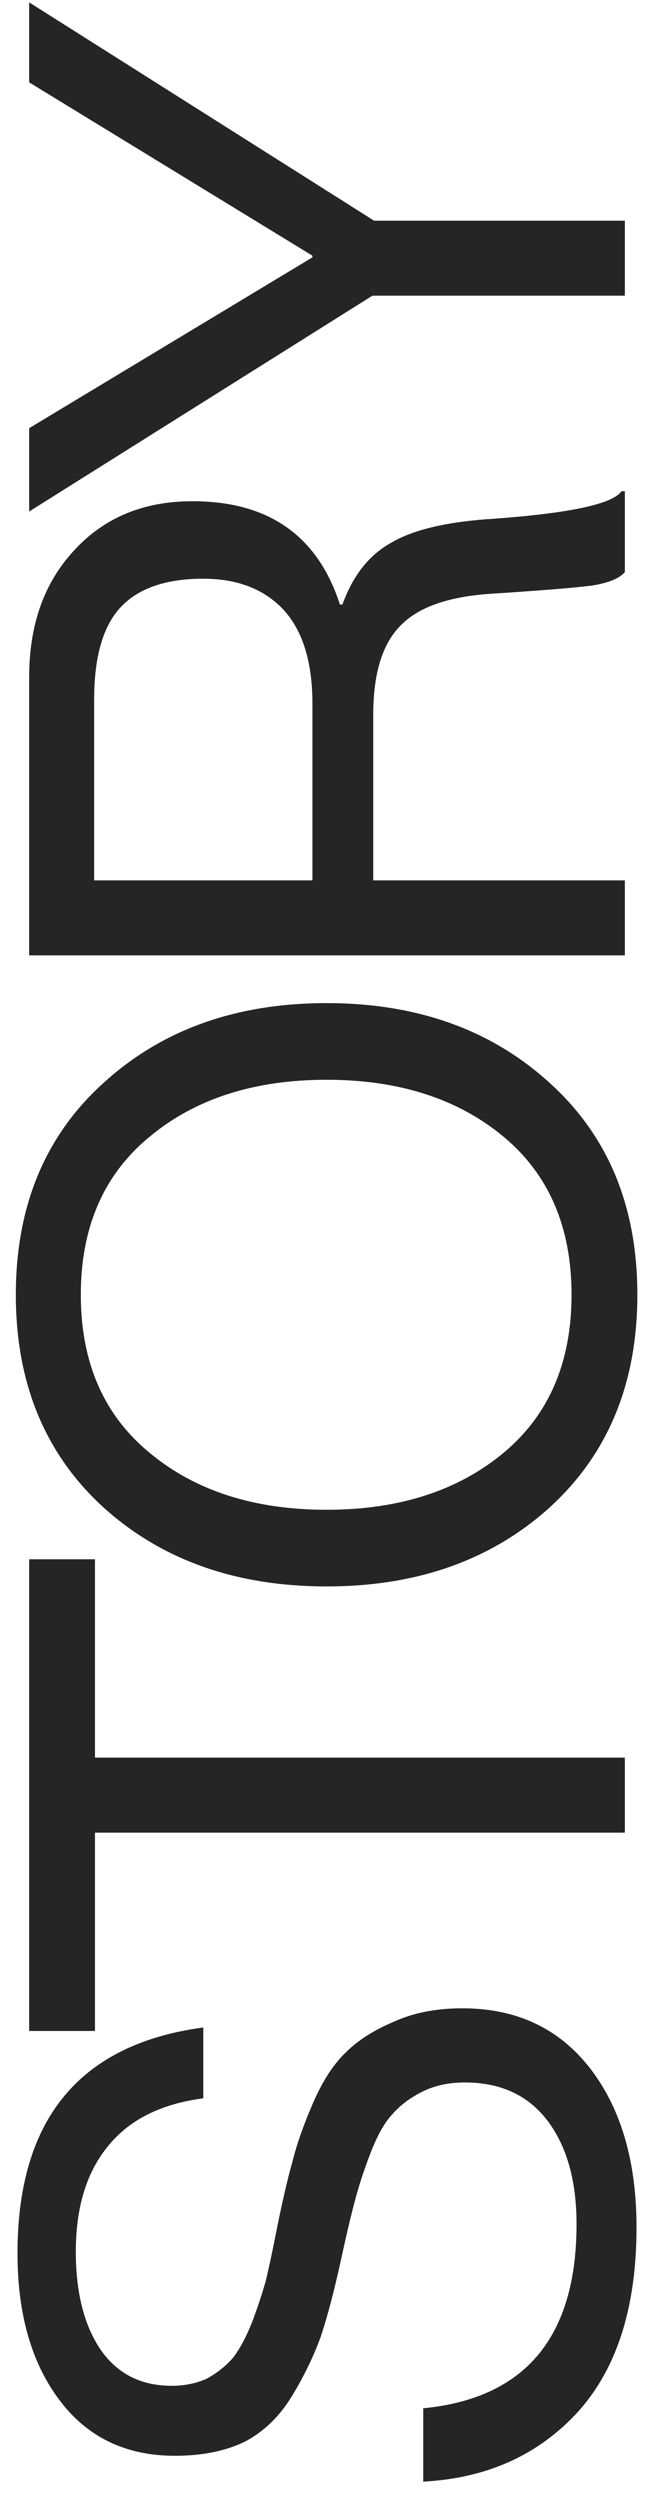 <?xml version="1.0" encoding="UTF-8"?> <svg xmlns="http://www.w3.org/2000/svg" width="28" height="108" viewBox="0 0 28 108" fill="none"> <path d="M27.504 96.228C27.504 99.684 26.652 102.348 24.948 104.22C23.244 106.068 21.024 107.064 18.288 107.208V104.04C22.704 103.608 24.912 100.956 24.912 96.084C24.912 94.236 24.504 92.76 23.688 91.656C22.848 90.528 21.648 89.964 20.088 89.964C19.392 89.964 18.78 90.096 18.252 90.36C17.724 90.624 17.292 90.948 16.956 91.332C16.62 91.692 16.308 92.244 16.02 92.988C15.732 93.732 15.504 94.428 15.336 95.076C15.168 95.7 14.964 96.564 14.724 97.668C14.436 98.988 14.148 100.08 13.86 100.944C13.548 101.808 13.128 102.672 12.6 103.536C12.072 104.4 11.4 105.048 10.584 105.48C9.744 105.888 8.736 106.092 7.56 106.092C5.448 106.092 3.792 105.3 2.592 103.716C1.368 102.108 0.756 99.984 0.756 97.344C0.756 91.56 3.432 88.308 8.784 87.588V90.648C6.96 90.888 5.592 91.572 4.68 92.7C3.744 93.828 3.276 95.352 3.276 97.272C3.276 99.048 3.636 100.464 4.356 101.52C5.076 102.552 6.096 103.068 7.416 103.068C7.992 103.068 8.508 102.96 8.964 102.744C9.396 102.504 9.768 102.204 10.08 101.844C10.368 101.46 10.632 100.968 10.872 100.368C11.112 99.744 11.316 99.132 11.484 98.532C11.628 97.932 11.784 97.2 11.952 96.336C12.192 95.136 12.42 94.152 12.636 93.384C12.828 92.616 13.128 91.764 13.536 90.828C13.944 89.892 14.412 89.172 14.94 88.668C15.468 88.14 16.164 87.696 17.028 87.336C17.868 86.952 18.852 86.76 19.98 86.76C22.332 86.76 24.18 87.636 25.524 89.388C26.844 91.116 27.504 93.396 27.504 96.228ZM4.104 87.739H1.26L1.26 67.362H4.104V75.93H27V79.171H4.104V87.739ZM23.76 46.791C26.28 49.071 27.54 52.119 27.54 55.935C27.54 59.751 26.28 62.811 23.76 65.115C21.24 67.395 18.024 68.535 14.112 68.535C10.2 68.535 6.984 67.395 4.464 65.115C1.944 62.811 0.684 59.751 0.684 55.935C0.684 52.119 1.944 49.071 4.464 46.791C6.984 44.487 10.2 43.335 14.112 43.335C18.024 43.335 21.24 44.487 23.76 46.791ZM21.744 62.775C23.712 61.143 24.696 58.863 24.696 55.935C24.696 53.007 23.712 50.727 21.744 49.095C19.776 47.463 17.232 46.647 14.112 46.647C10.992 46.647 8.448 47.463 6.48 49.095C4.488 50.727 3.492 53.007 3.492 55.935C3.492 58.863 4.488 61.143 6.48 62.775C8.448 64.407 10.992 65.223 14.112 65.223C17.232 65.223 19.776 64.407 21.744 62.775ZM27 41.273H1.26V29.249C1.26 26.993 1.908 25.169 3.204 23.777C4.5 22.361 6.204 21.653 8.316 21.653C11.604 21.653 13.728 23.141 14.688 26.117H14.796C15.252 24.845 15.972 23.945 16.956 23.417C17.916 22.865 19.38 22.529 21.348 22.409C24.636 22.169 26.472 21.773 26.856 21.221H27V24.713C26.784 24.977 26.328 25.169 25.632 25.289C24.936 25.385 23.472 25.505 21.24 25.649C19.368 25.769 18.048 26.237 17.28 27.053C16.512 27.845 16.128 29.117 16.128 30.869V38.033H27V41.273ZM4.068 38.033H13.5V30.401C13.5 28.625 13.092 27.281 12.276 26.369C11.436 25.457 10.272 25.001 8.784 25.001C7.176 25.001 5.988 25.409 5.22 26.225C4.452 27.041 4.068 28.373 4.068 30.221L4.068 38.033ZM27 12.774H16.092L1.26 22.098V18.498L13.5 11.118V11.046L1.26 3.558V0.102L16.164 9.534H27V12.774Z" fill="#252525"></path> </svg> 